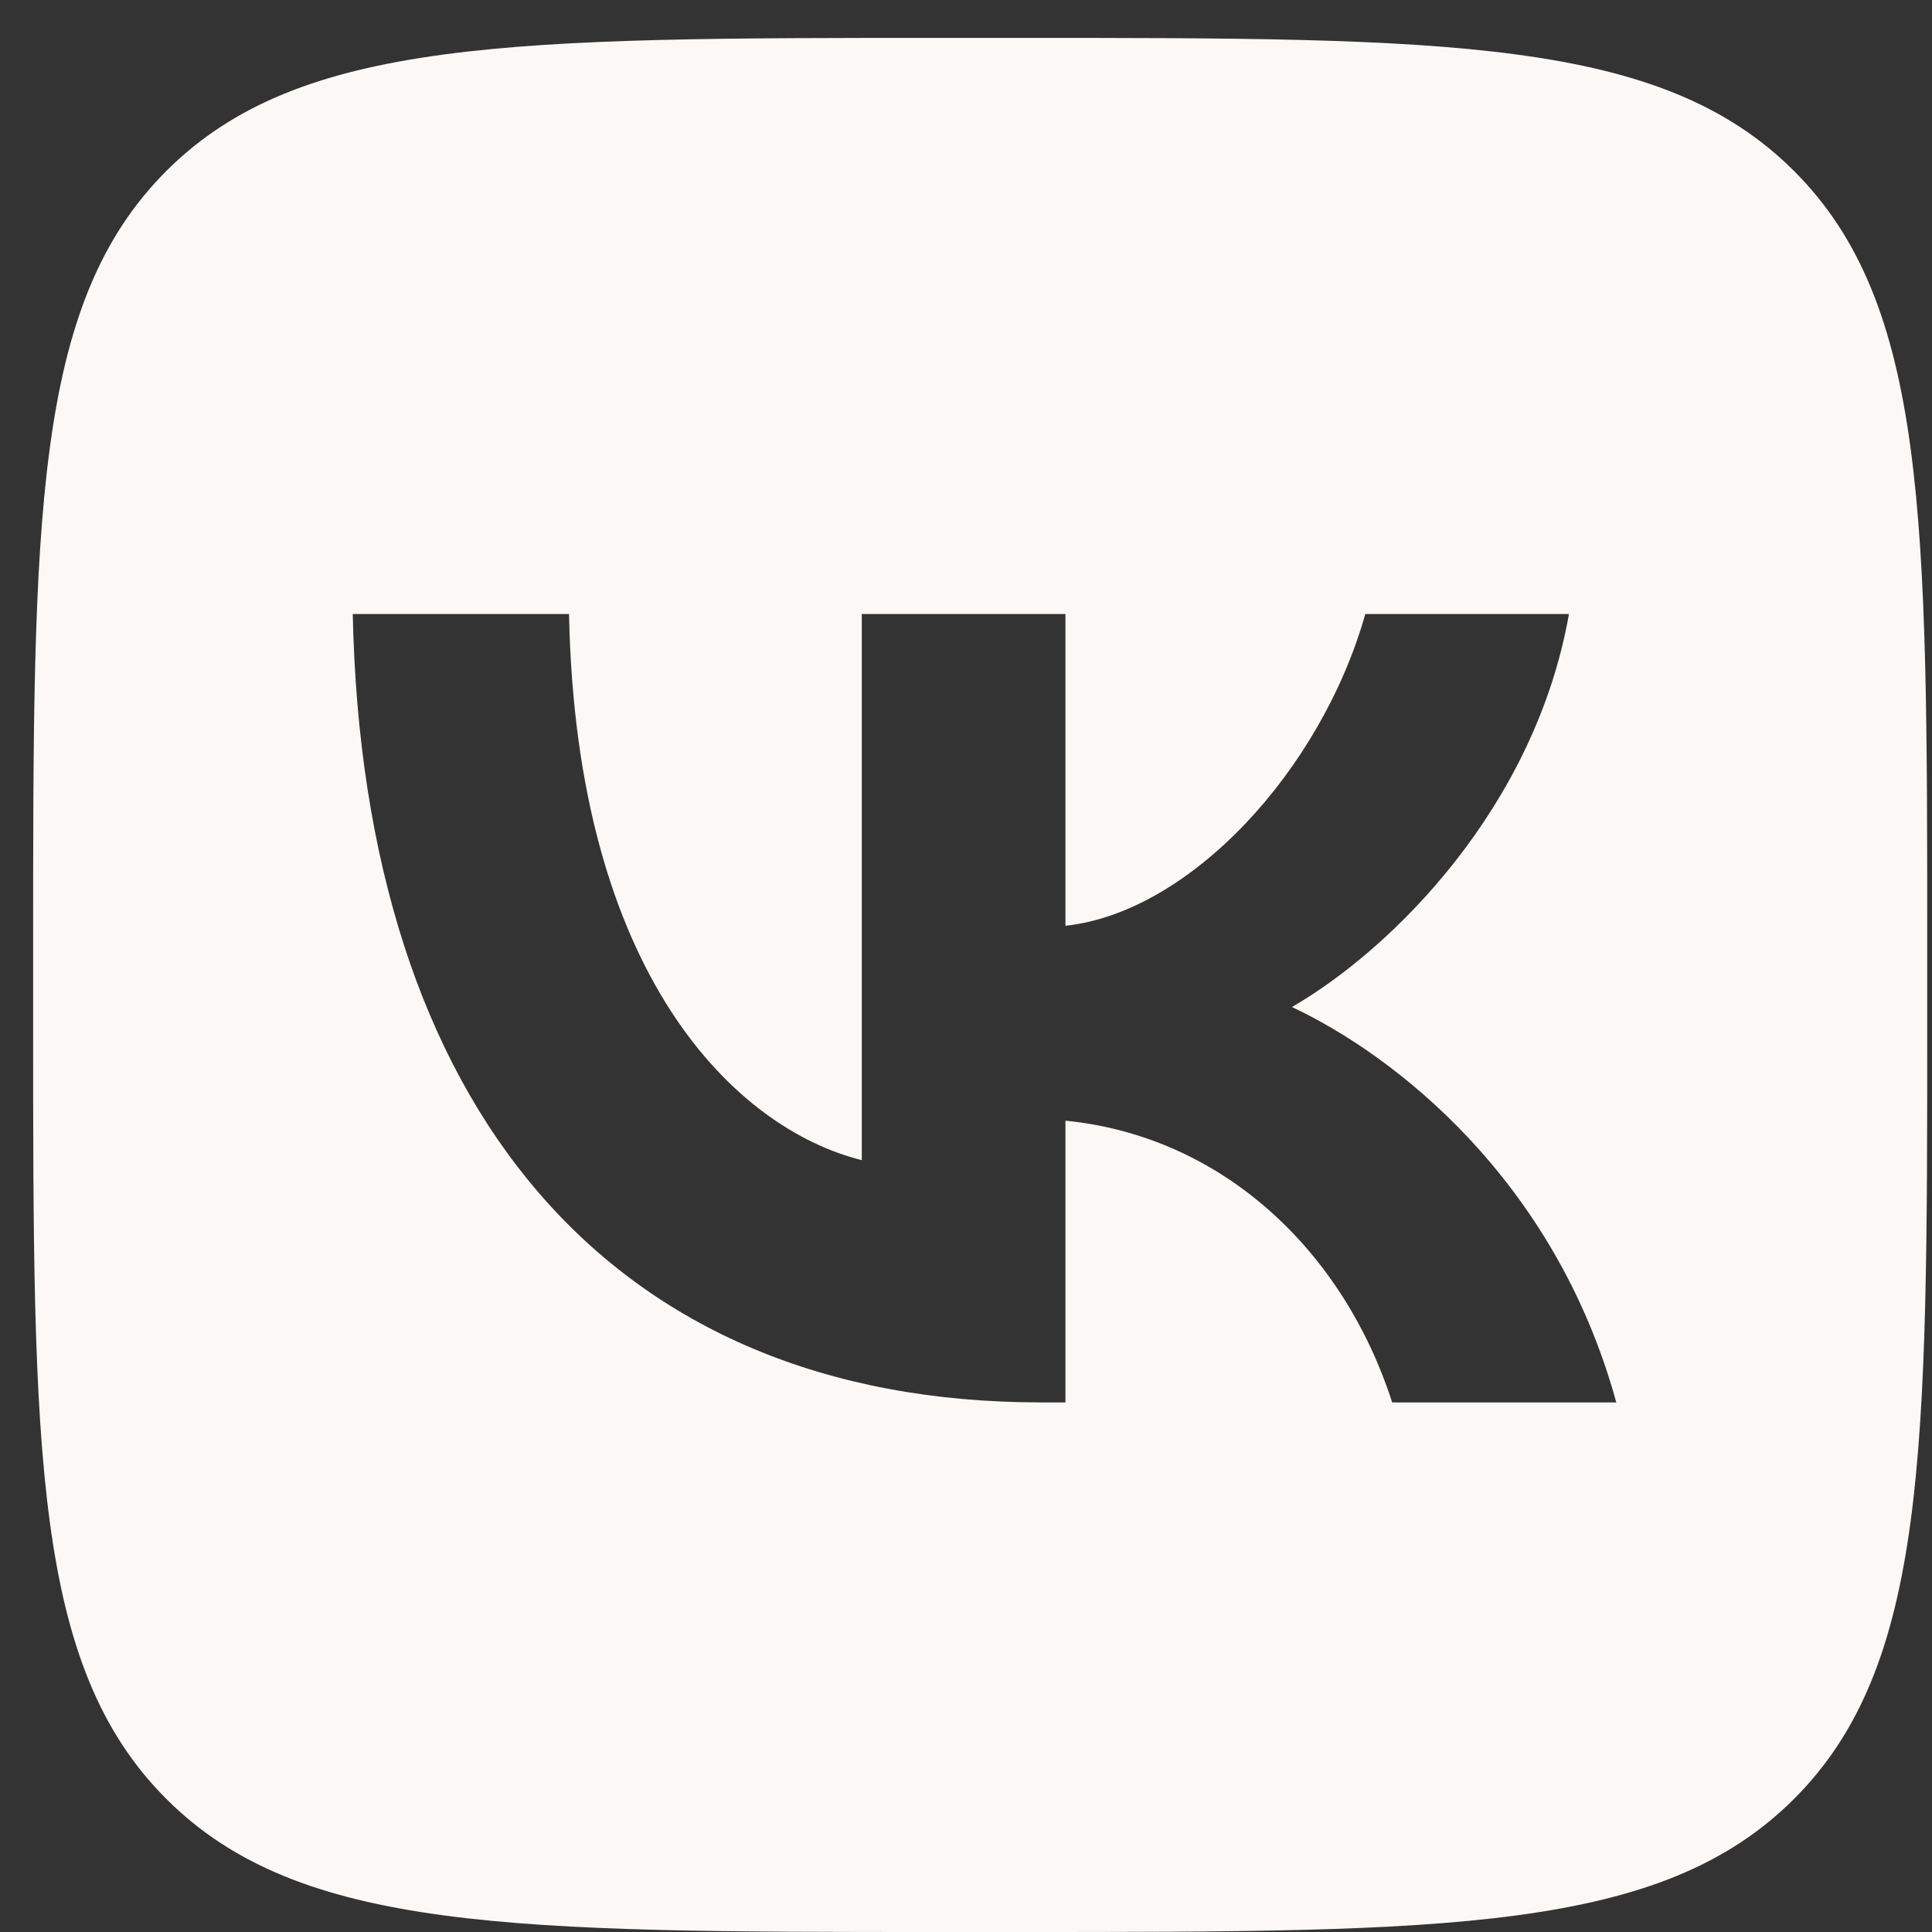 <?xml version="1.0" encoding="UTF-8"?> <svg xmlns="http://www.w3.org/2000/svg" width="34" height="34" viewBox="0 0 34 34" fill="none"><rect x="0" y="0" width="34" height="34" fill="#333333" stroke="none"/><path fill-rule="evenodd" clip-rule="evenodd" d="M2.926 3.01C0.583 5.353 0.583 9.124 0.583 16.666V18C0.583 25.542 0.583 29.314 2.926 31.657C5.269 34 9.041 34 16.583 34H17.916C25.459 34 29.23 34 31.573 31.657C33.916 29.314 33.916 25.542 33.916 18V16.666C33.916 9.124 33.916 5.353 31.573 3.01C29.23 0.667 25.459 0.667 17.916 0.667H16.583C9.041 0.667 5.269 0.667 2.926 3.01ZM6.208 10.806C6.389 19.472 10.722 24.68 18.319 24.68H18.75V19.722C21.541 20 23.652 22.042 24.5 24.68H28.444C27.361 20.736 24.514 18.555 22.736 17.722C24.514 16.694 27.014 14.194 27.611 10.806H24.027C23.25 13.556 20.944 16.055 18.75 16.292V10.806H15.166V20.417C12.944 19.861 10.139 17.167 10.014 10.806H6.208Z" fill="#FCF8F5"></path></svg> 
